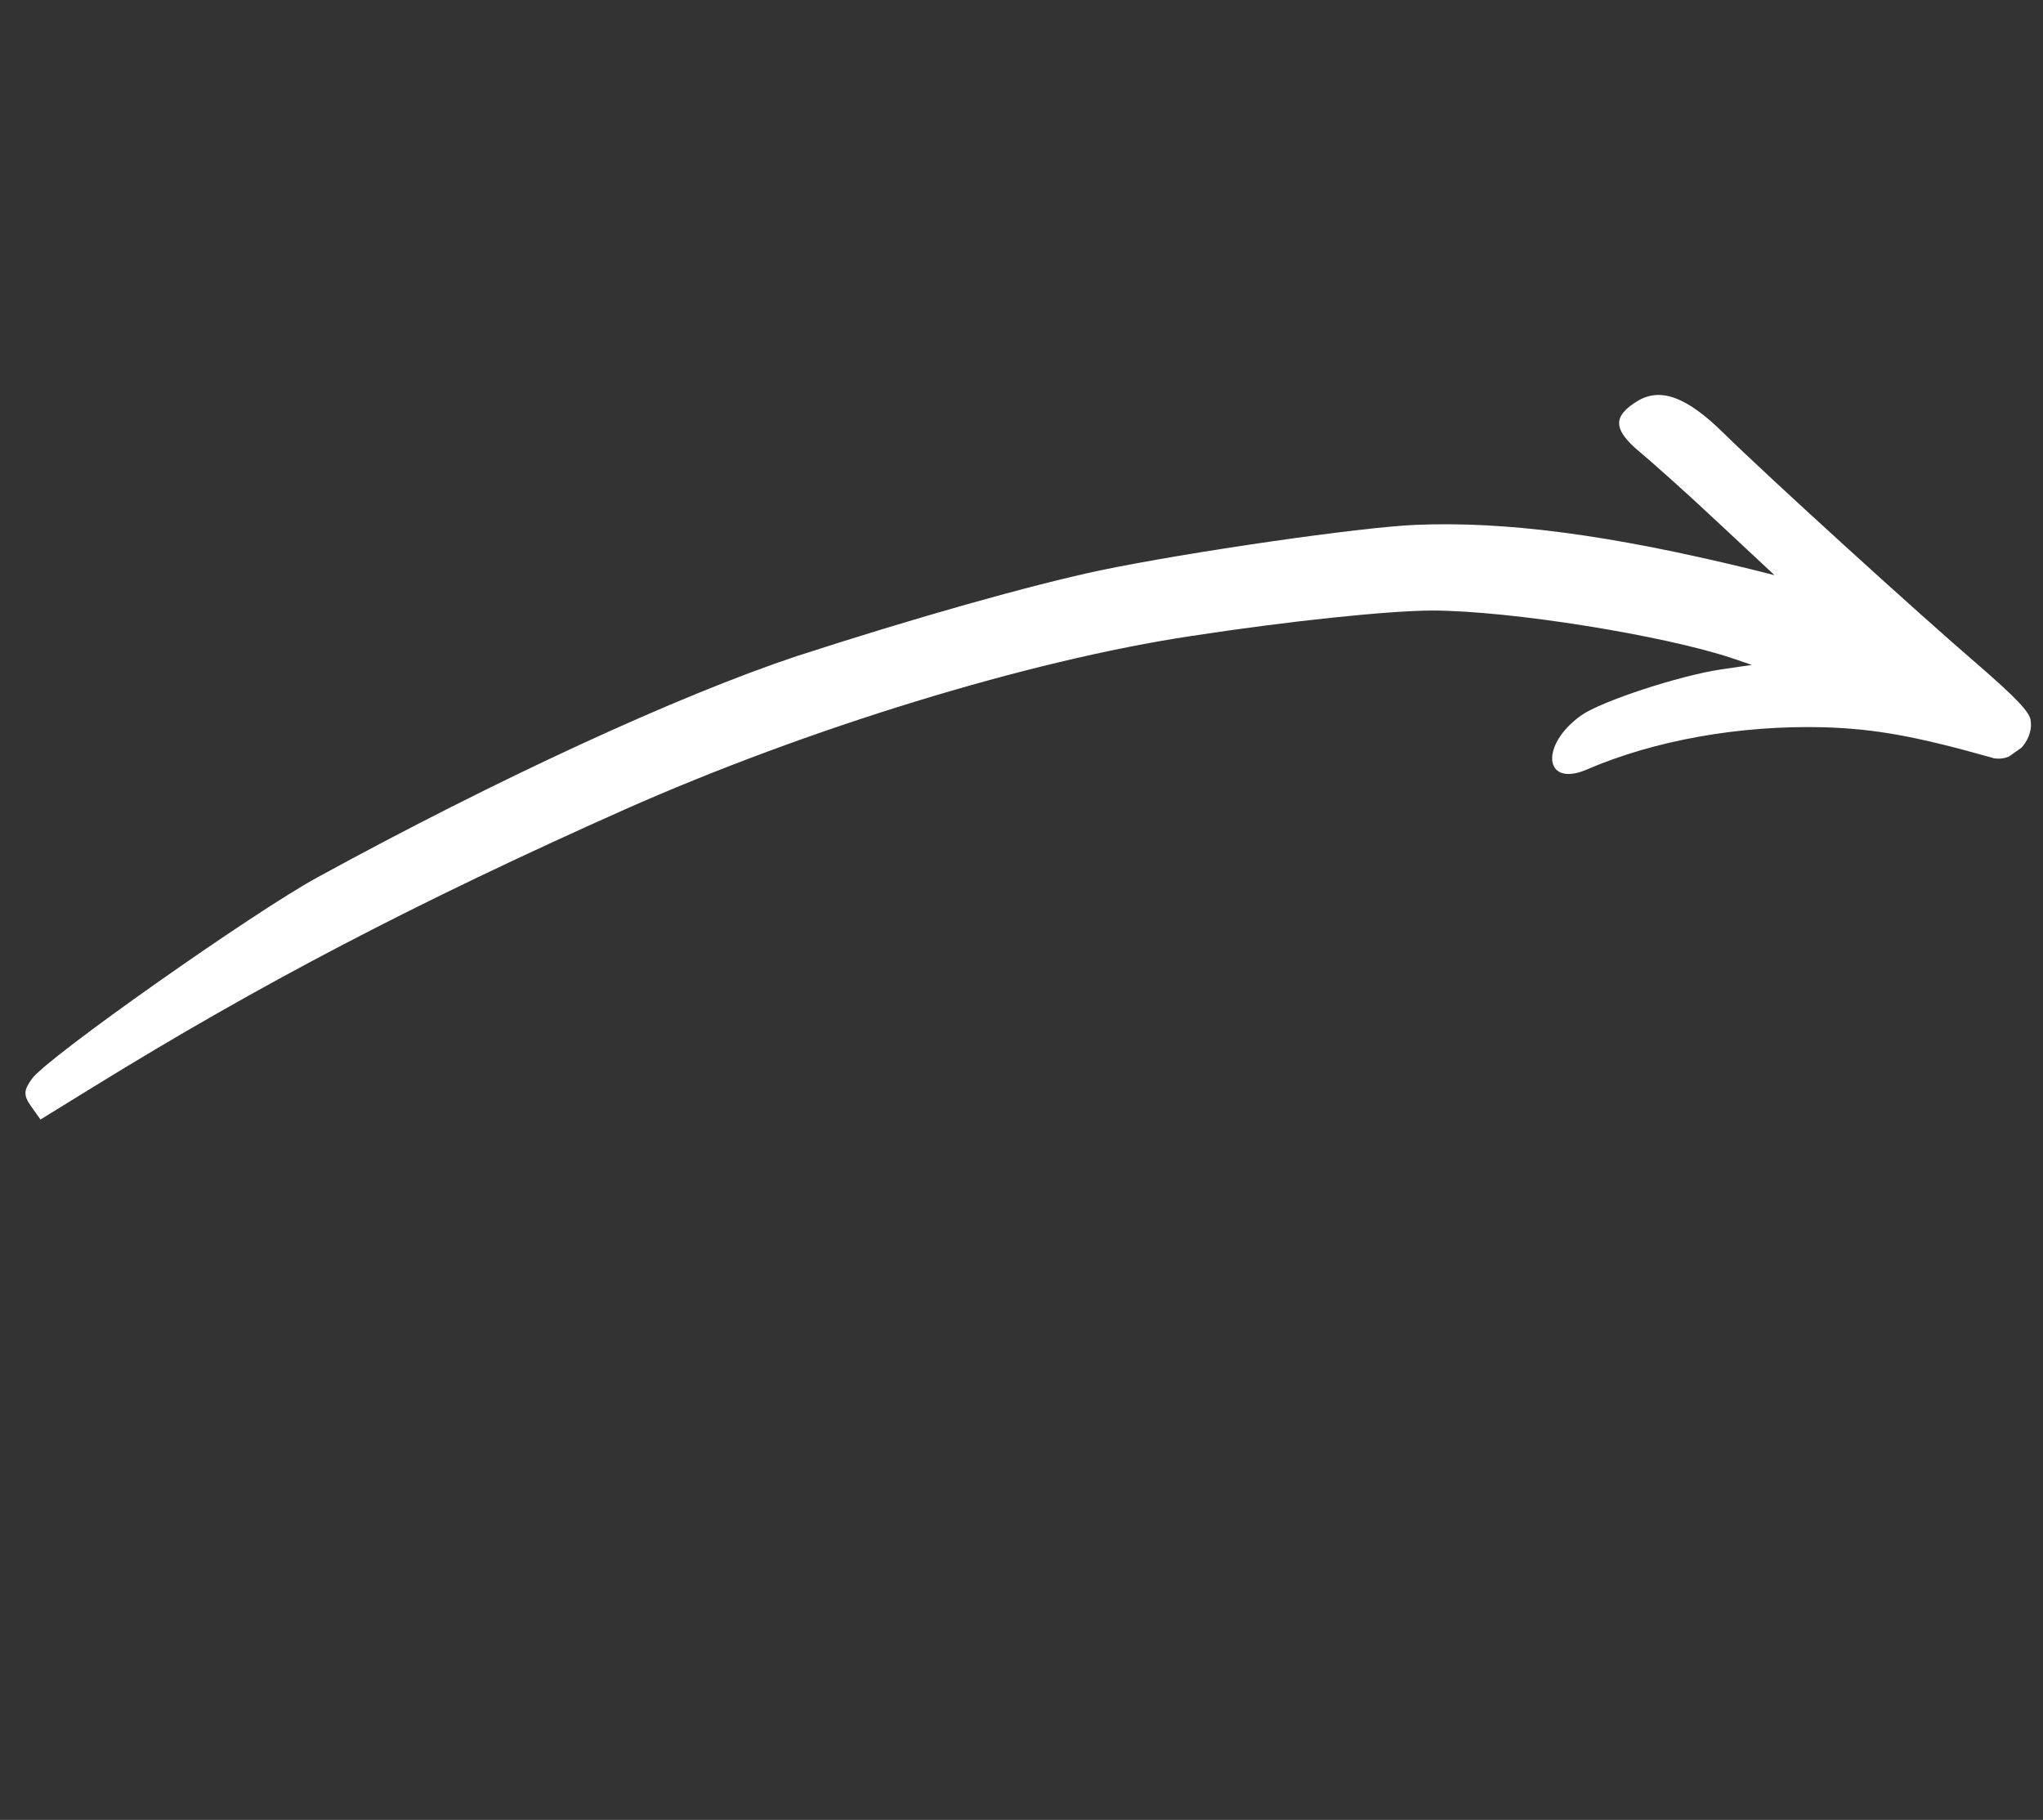 <svg width="119" height="106" viewBox="0 0 119 106" fill="none" xmlns="http://www.w3.org/2000/svg">
<rect x="0" y="0" width="119" height="106" fill="#333333" stroke="none"/>
<g clip-path="url(#clip0_325_327)">
<path fill-rule="evenodd" clip-rule="evenodd" d="M116.035 44.132C111.571 42.874 109.219 42.45 106.222 42.359C101.351 42.233 96.355 43.117 92.388 44.838C89.907 45.873 89.699 43.368 92.109 41.663C93.26 40.848 97.82 39.35 100.258 38.988L102.041 38.728L100.929 38.349C96.924 37.005 87.95 35.562 83.41 35.561C80.844 35.569 75.049 36.176 69.395 37.043C59.882 38.473 47.017 42.434 36.379 47.153C24.255 52.557 15.161 57.307 5.433 63.311L2.357 65.206L1.807 64.429C1.352 63.786 1.379 63.486 1.872 62.819C2.763 61.584 14.777 53.124 18.486 51.103C28.997 45.351 39.545 40.5 46.404 38.218C53.328 35.969 60.025 34.082 64.078 33.223C69.226 32.151 79.213 30.709 82.41 30.573C87.672 30.344 93.744 31.147 101.899 33.133L103.364 33.502L100.057 30.418C98.252 28.721 96.19 26.887 95.51 26.323C93.945 25.018 93.914 24.24 95.409 23.341C96.742 22.557 98.269 23.125 100.401 25.232C103.041 27.823 111.934 35.909 115.2 38.704C117.392 40.61 118.254 41.484 118.284 41.983C118.449 43.234 117.179 44.452 116.034 44.138L116.035 44.132Z" fill="white"/>
</g>
<defs>
<clipPath id="clip0_325_327">
<rect width="108.162" height="51.605" fill="white" transform="matrix(0.816 -0.578 -0.578 -0.816 30.677 105.223)"/>
</clipPath>
</defs>
</svg>
